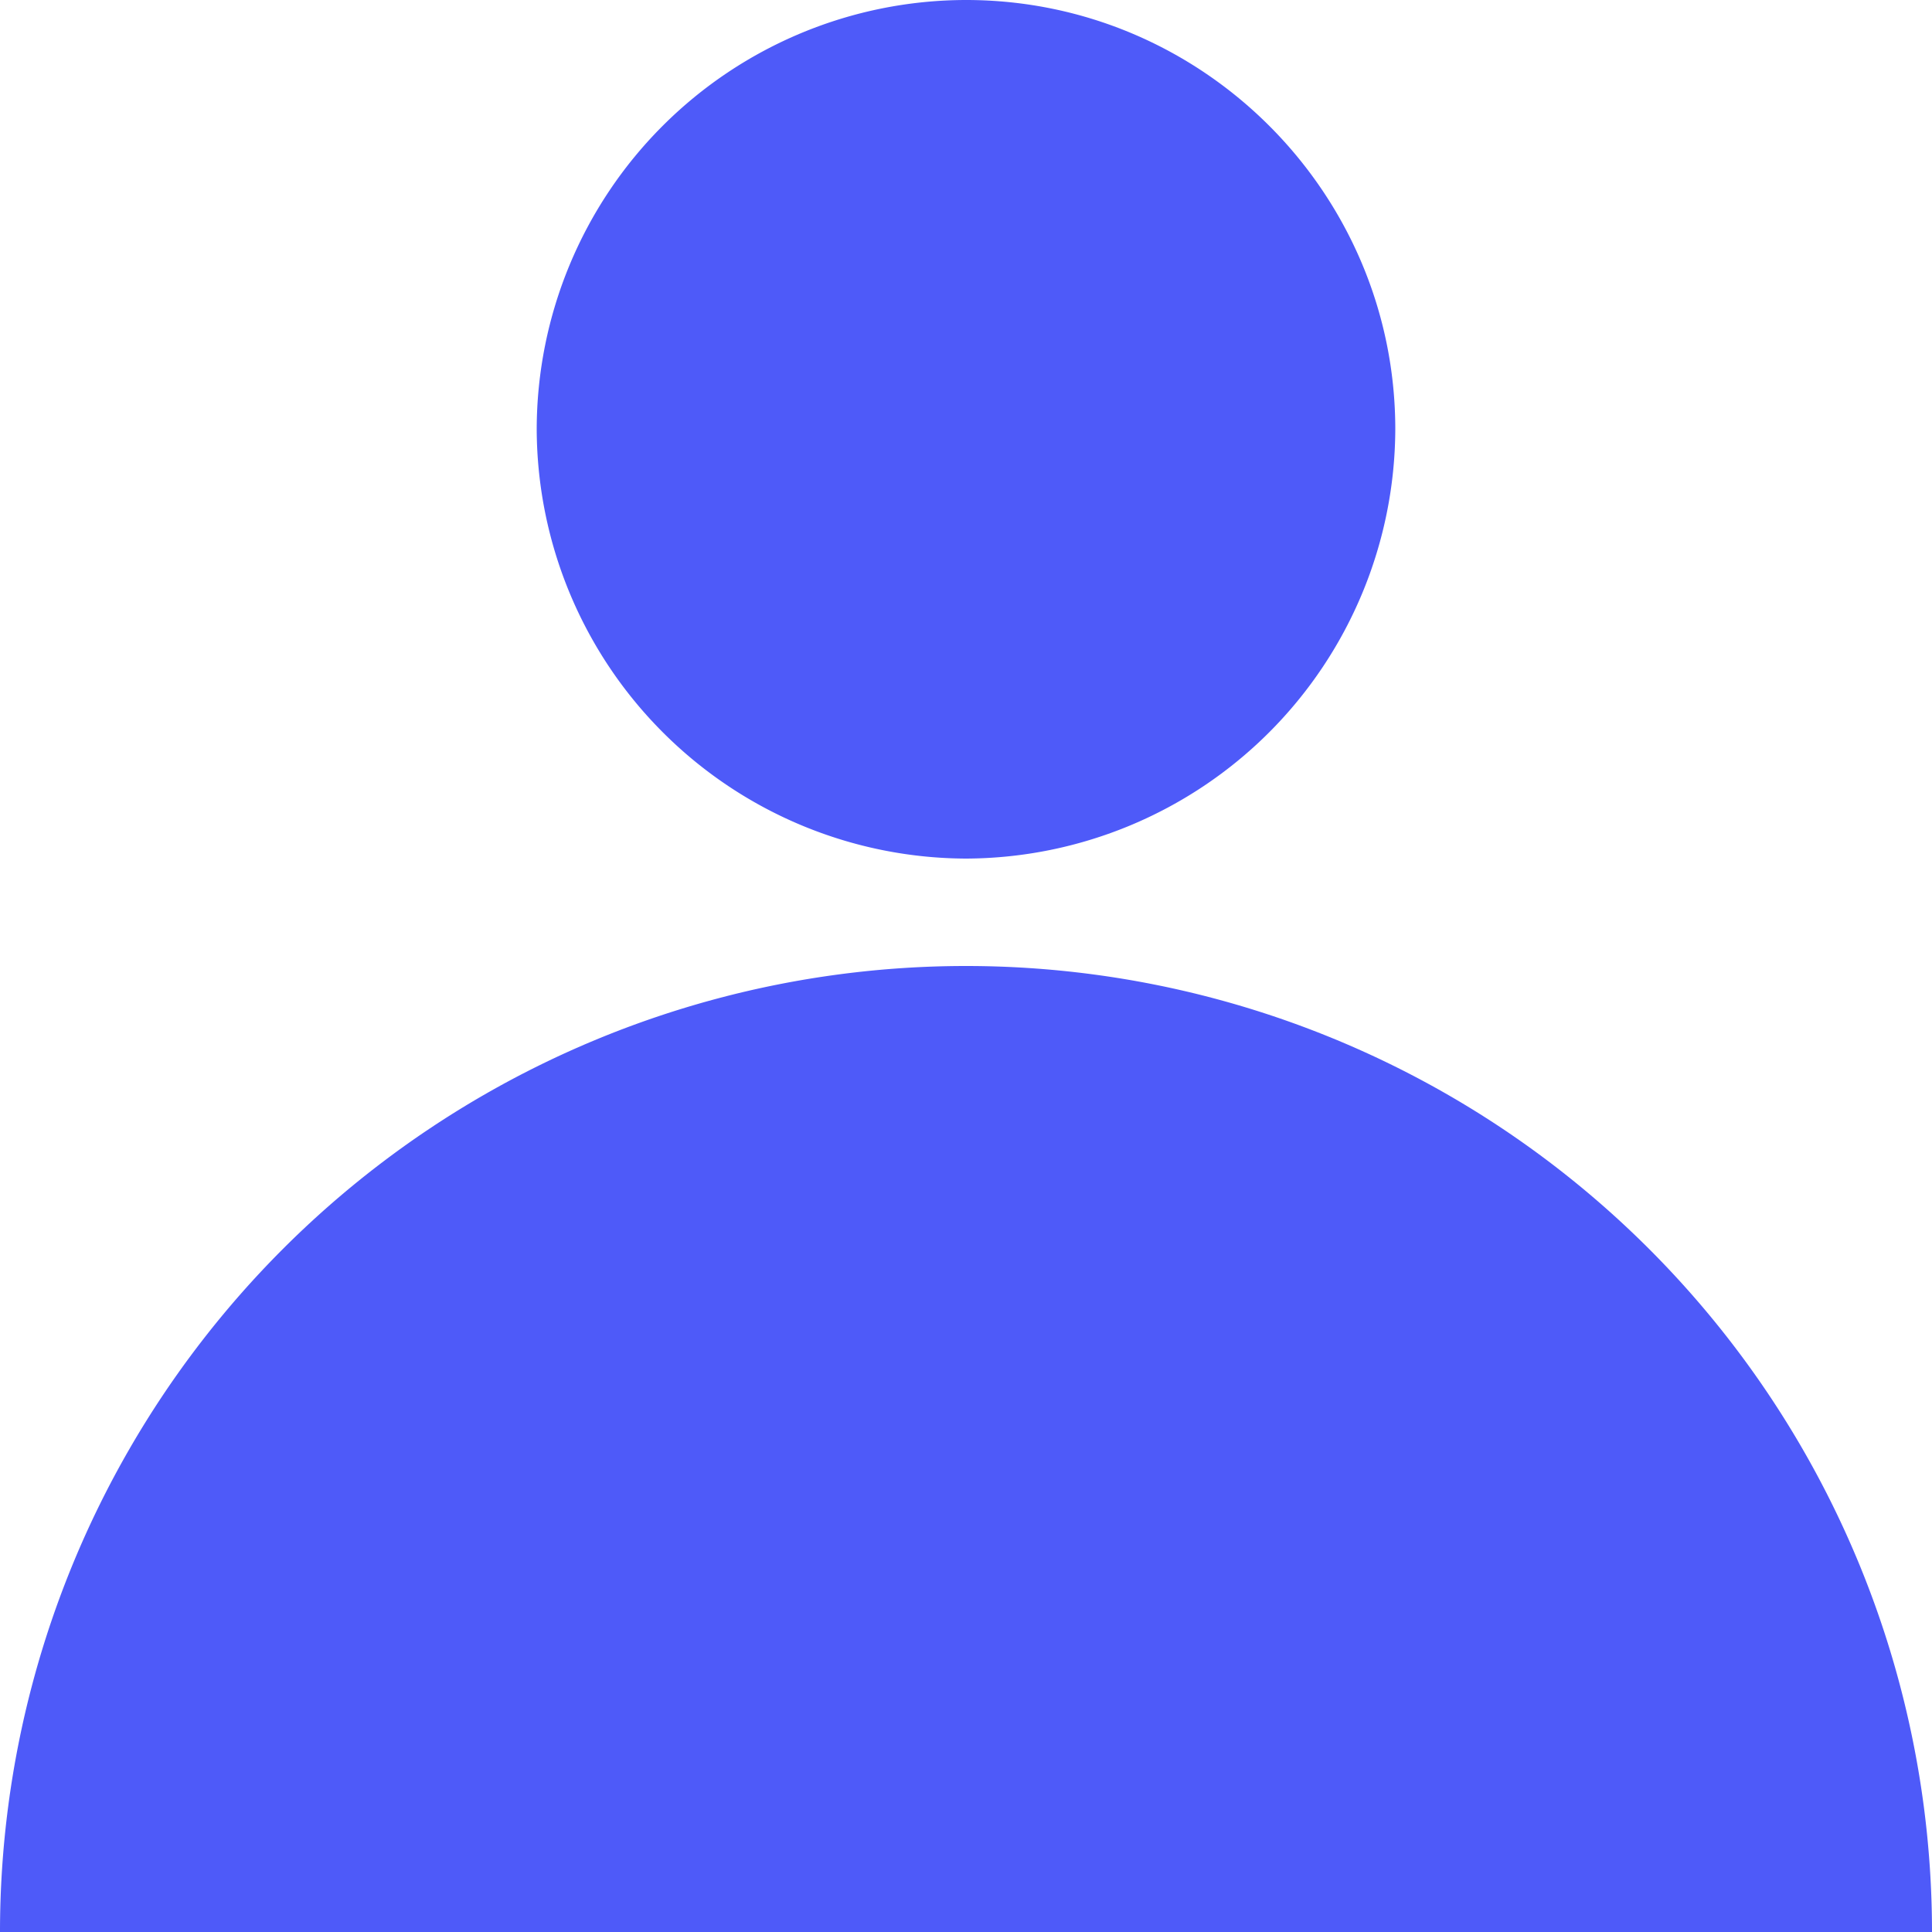 <svg xmlns="http://www.w3.org/2000/svg" width="20" height="20" fill="#4e5af9" xmlns:v="https://vecta.io/nano"><path d="M10 10a10 10 0 0 1 10 10H0a10 10 0 0 1 10-10zm0-10c2.454 0 4.444 2 4.444 4.444A4.46 4.46 0 0 1 10 8.888a4.46 4.46 0 0 1-4.444-4.444A4.45 4.45 0 0 1 10 0z"/></svg>